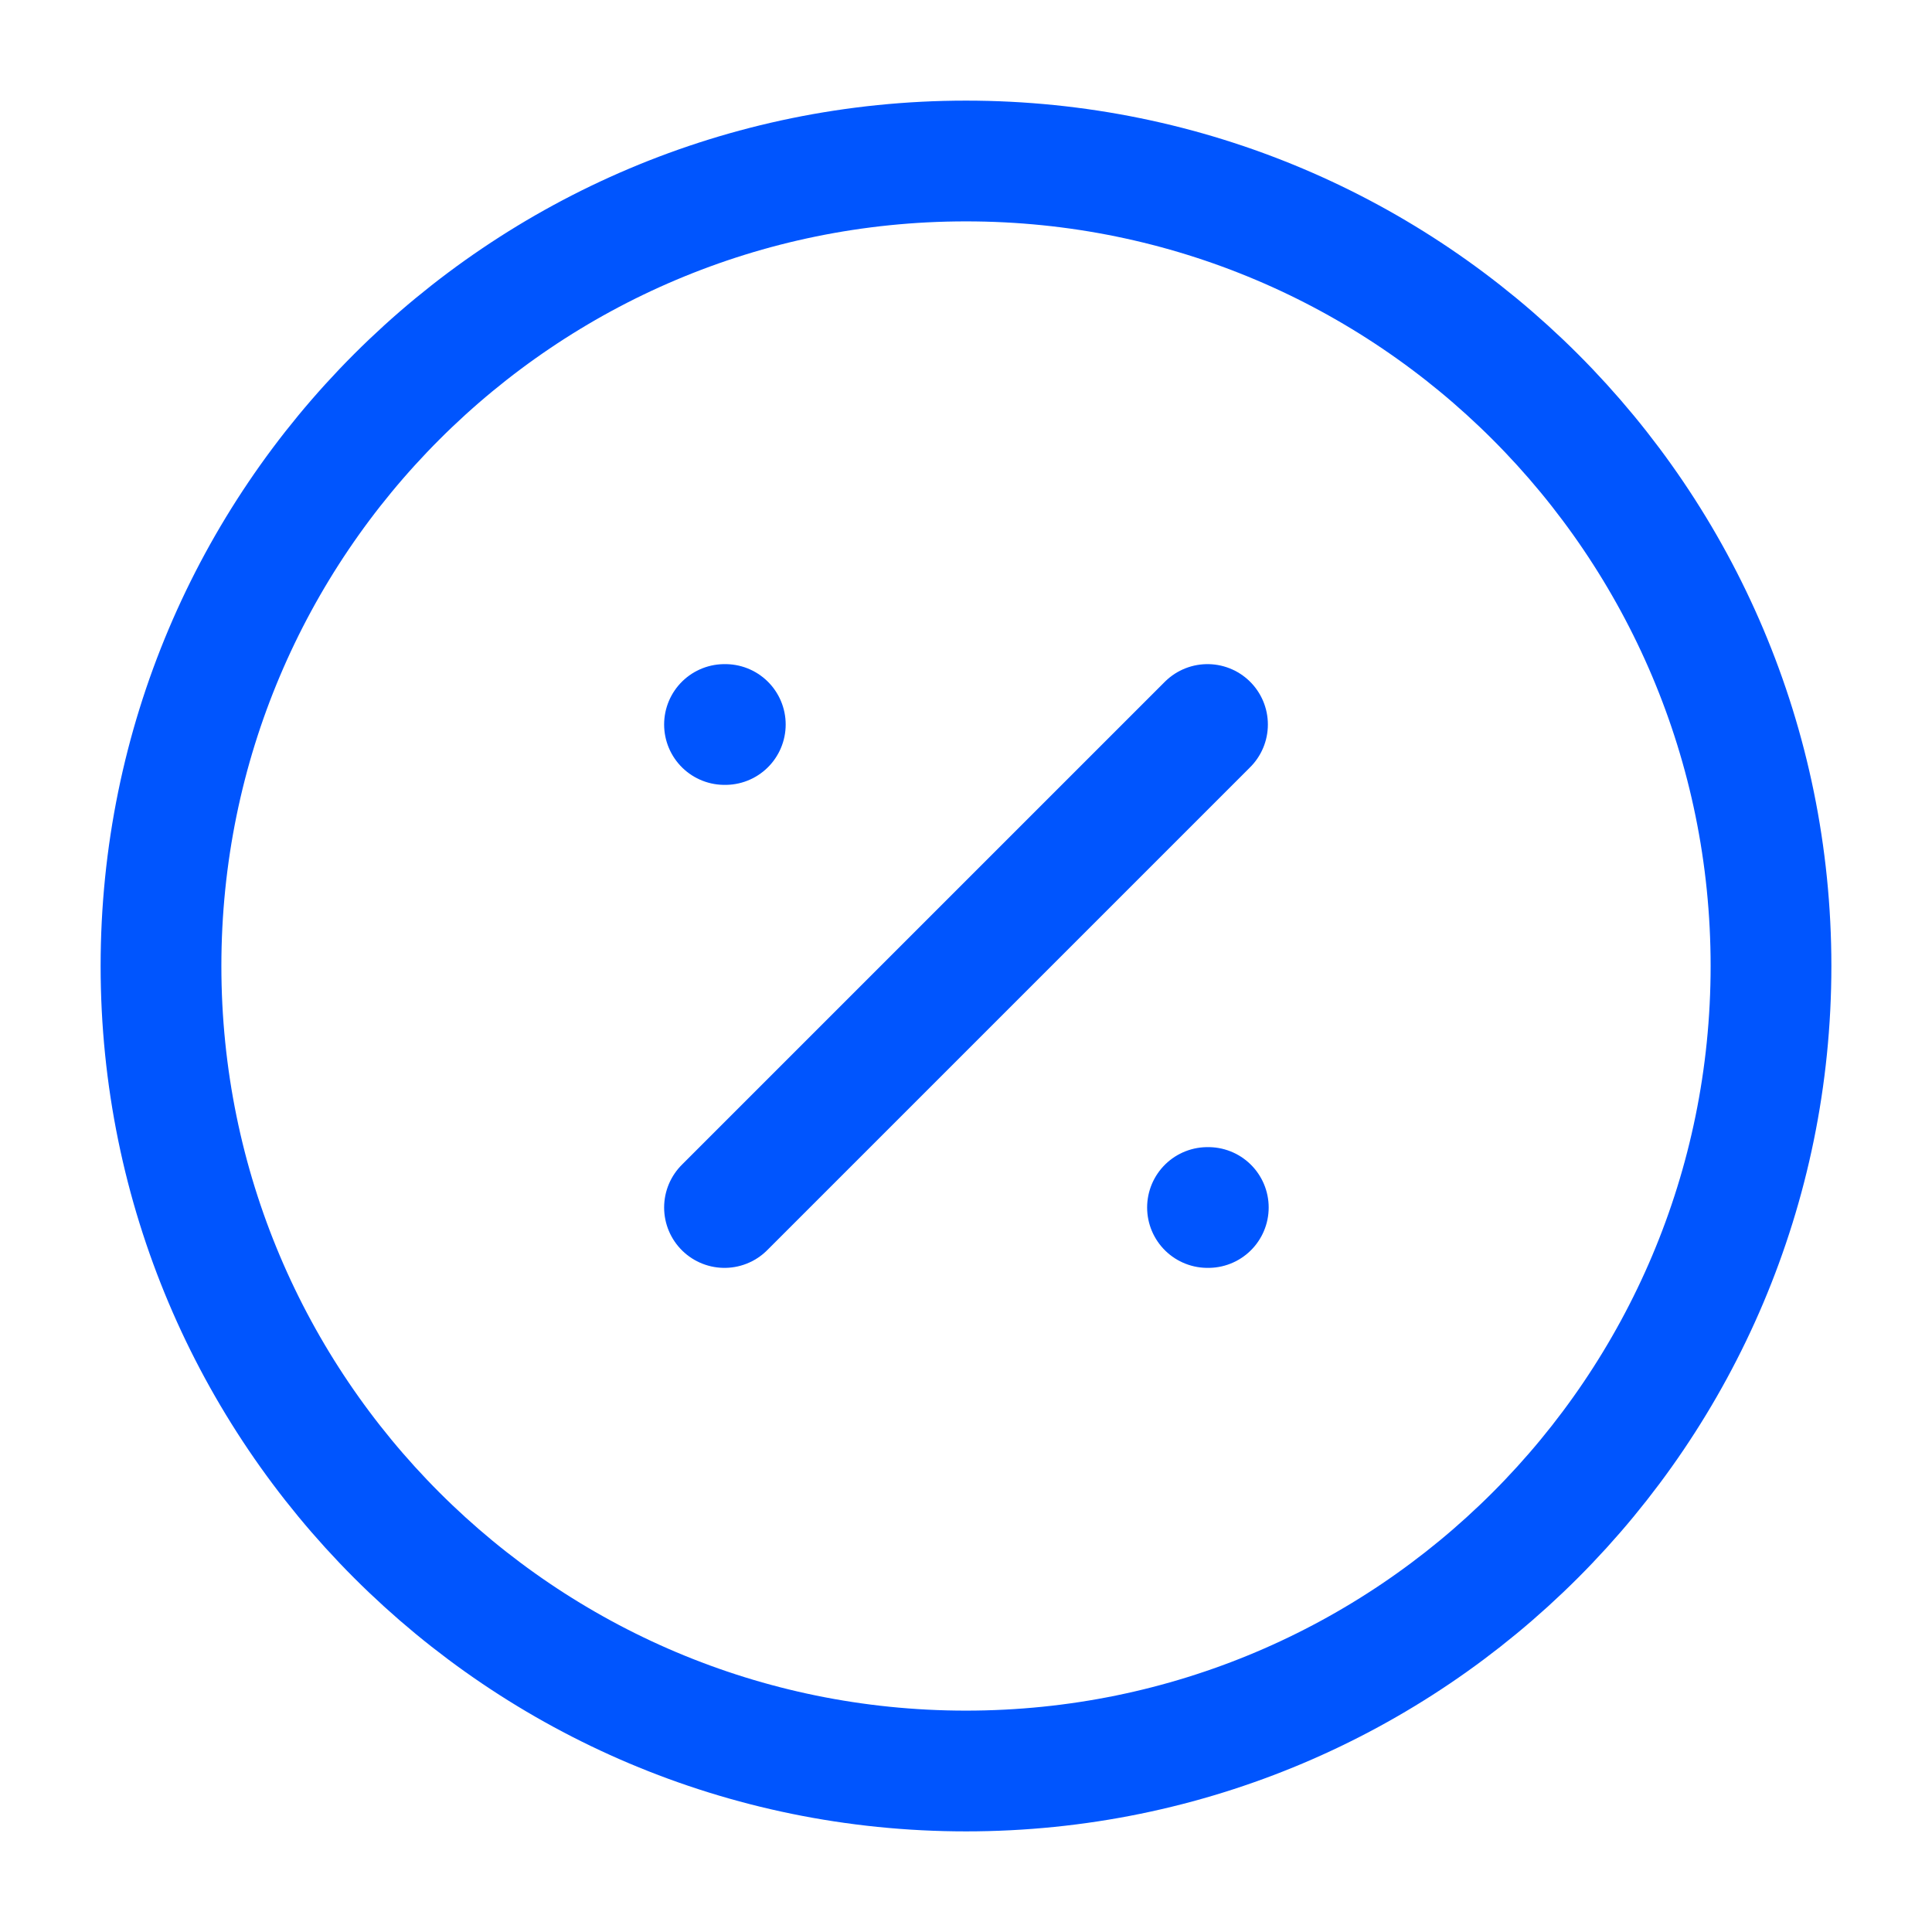 <svg width="24" height="24" viewBox="0 0 24 24" fill="none" xmlns="http://www.w3.org/2000/svg">
<path d="M12 22C17.523 22 22 17.523 22 12C22 6.477 17.523 2 12 2C6.477 2 2 6.477 2 12C2 17.523 6.477 22 12 22Z" stroke="#0055FE" stroke-width="1.5" stroke-linecap="round" stroke-linejoin="round"/>
<path d="M15 9L9 15" stroke="#0055FE" stroke-width="1.5" stroke-linecap="round" stroke-linejoin="round"/>
<path d="M9 9H9.01" stroke="#0055FE" stroke-width="1.5" stroke-linecap="round" stroke-linejoin="round"/>
<path d="M15 15H15.01" stroke="#0055FE" stroke-width="1.5" stroke-linecap="round" stroke-linejoin="round"/>
</svg>
